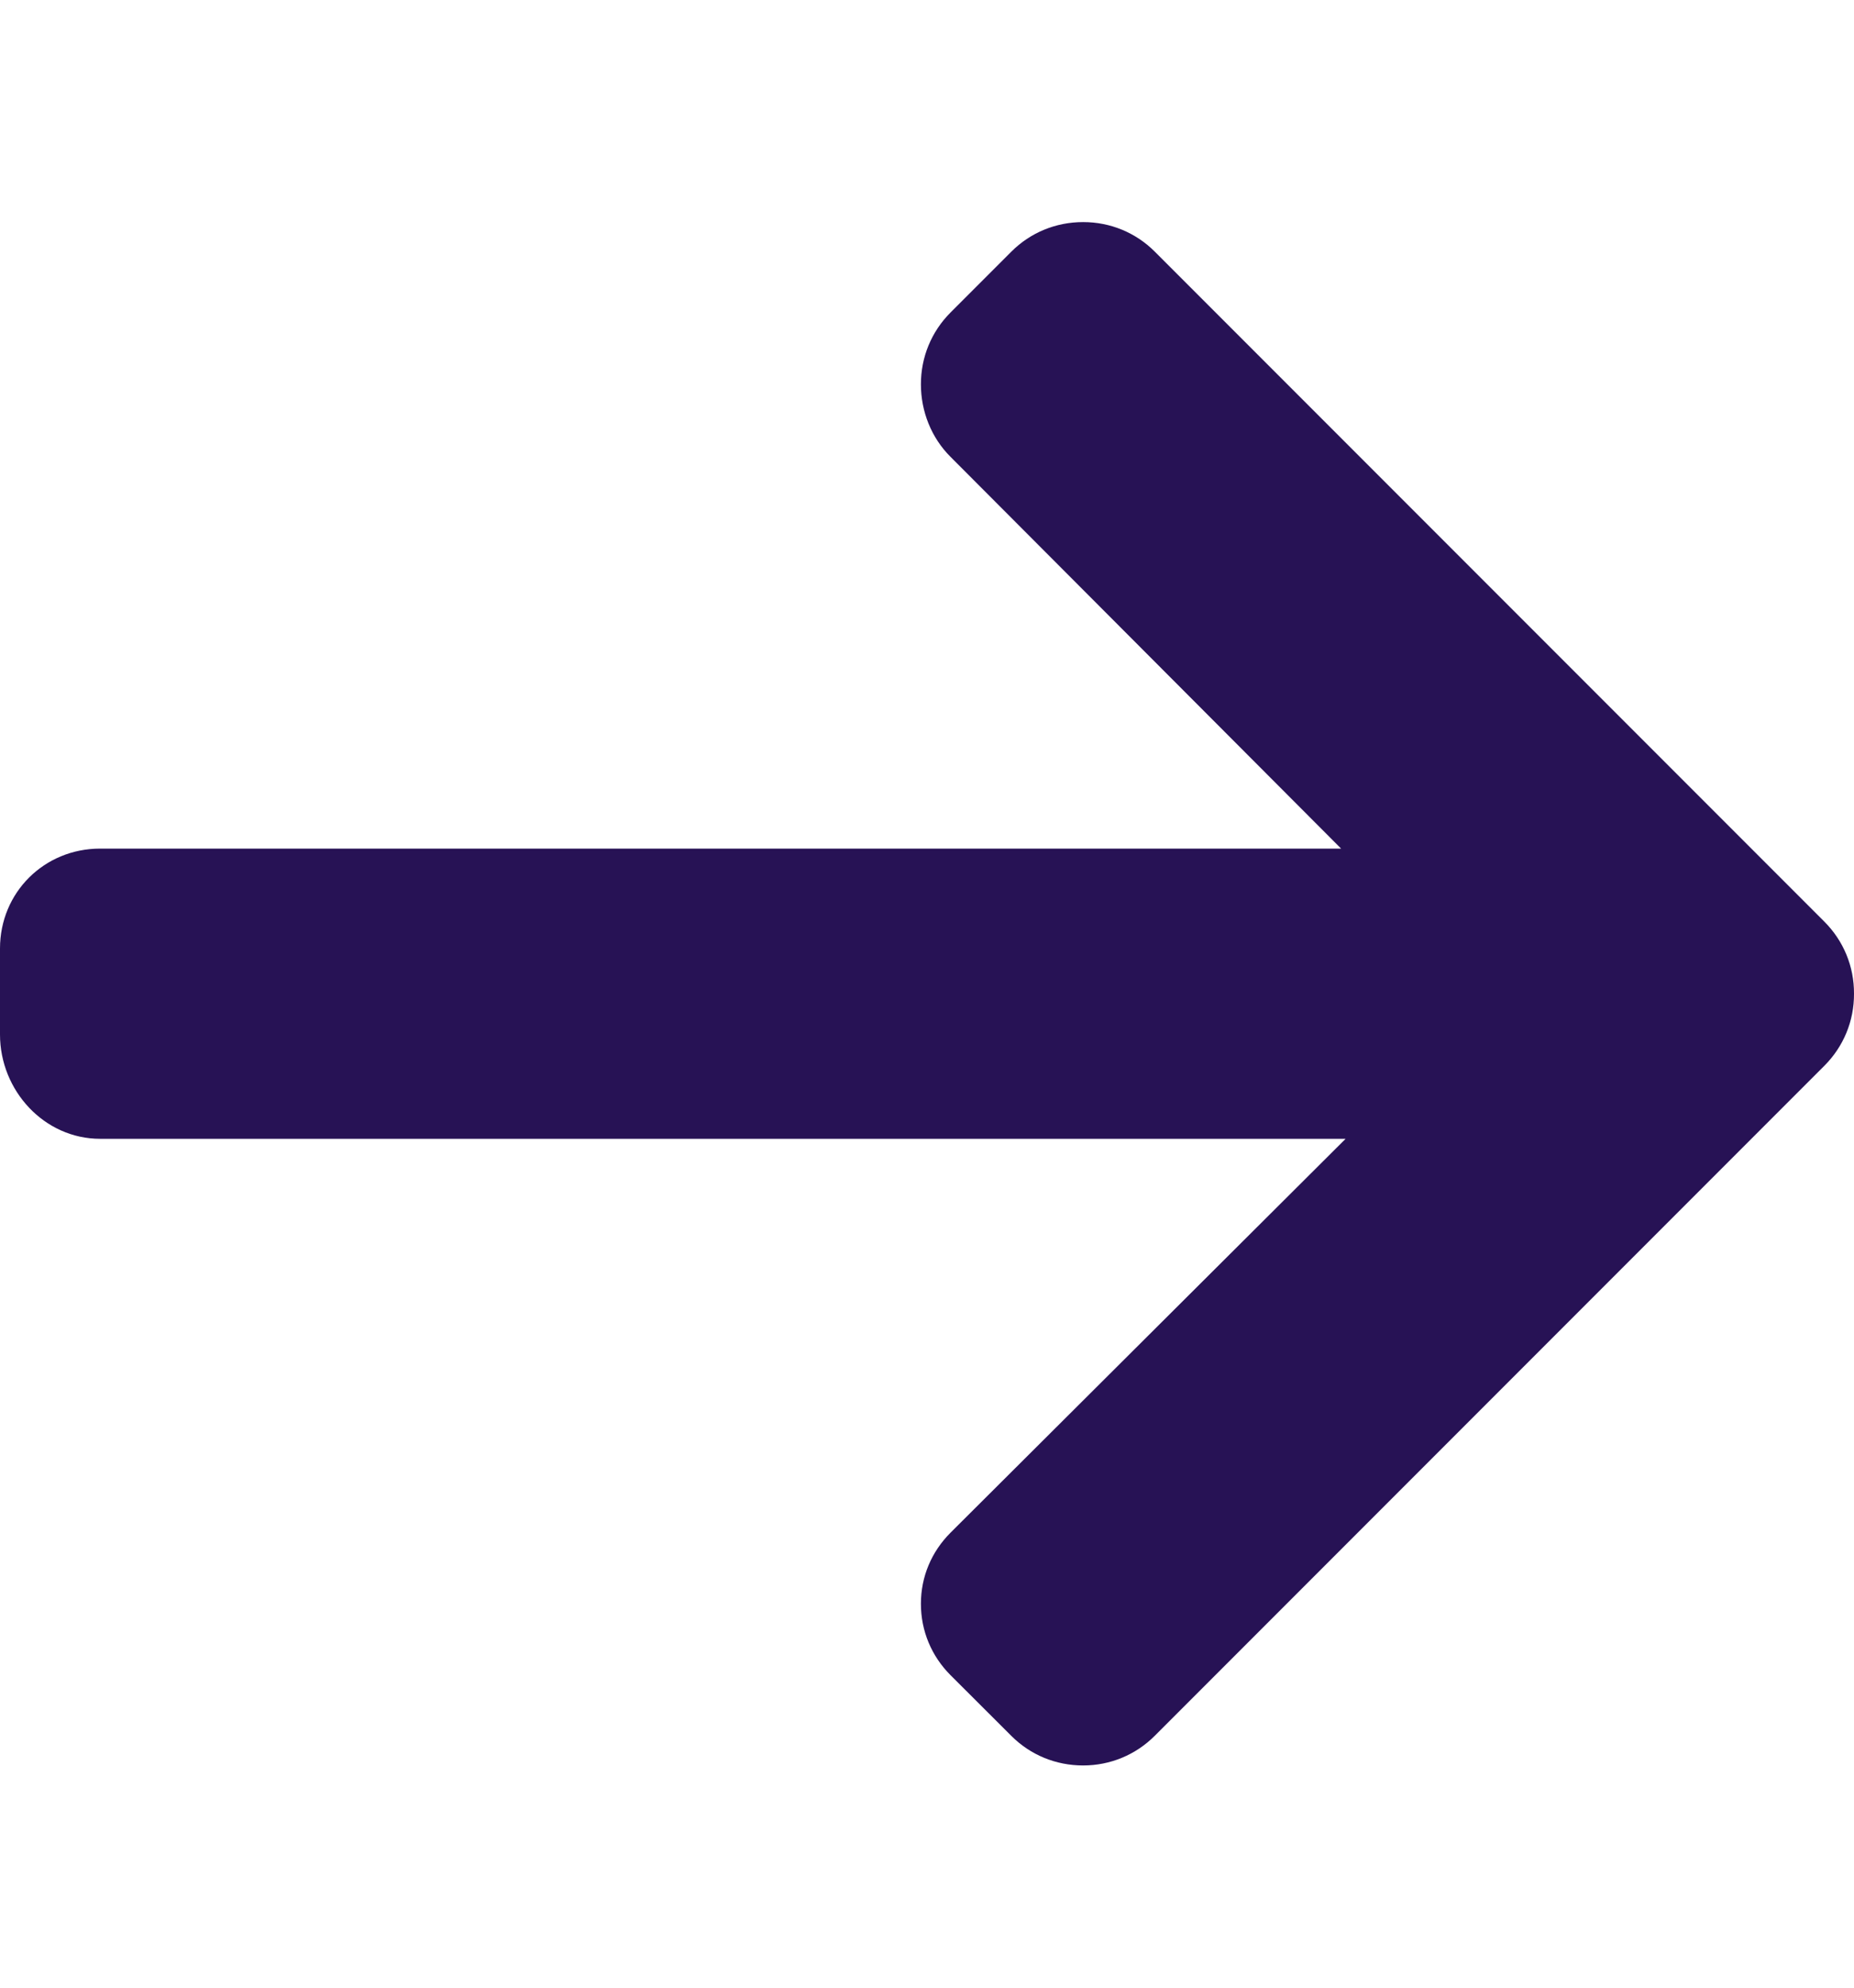 <?xml version="1.0" encoding="UTF-8"?> <svg xmlns="http://www.w3.org/2000/svg" width="14" height="15" viewBox="0 0 14 15" fill="none"><g clip-path="url(#clip0_351_10)"><path d="M13.776 6.955L8.72 1.899C8.576 1.755 8.384 1.676 8.179 1.676C7.973 1.676 7.781 1.755 7.637 1.899L7.178 2.358C7.033 2.503 6.954 2.695 6.954 2.9C6.954 3.105 7.033 3.304 7.178 3.448L10.127 6.404L0.756 6.404C0.334 6.404 -8.84618e-07 6.735 -9.5851e-07 7.158L-1.072e-06 7.807C-1.1459e-06 8.23 0.334 8.594 0.756 8.594L10.161 8.594L7.178 11.566C7.034 11.71 6.954 11.898 6.954 12.103C6.954 12.308 7.034 12.498 7.178 12.642L7.637 13.1C7.781 13.244 7.973 13.323 8.179 13.323C8.384 13.323 8.576 13.243 8.72 13.099L13.776 8.043C13.921 7.898 14.001 7.705 14 7.499C14.001 7.293 13.921 7.1 13.776 6.955Z" fill="#271255"></path></g><defs><clipPath id="clip0_351_10"><rect width="14" height="14" fill="white" transform="translate(0 0.5)"></rect></clipPath></defs></svg> 